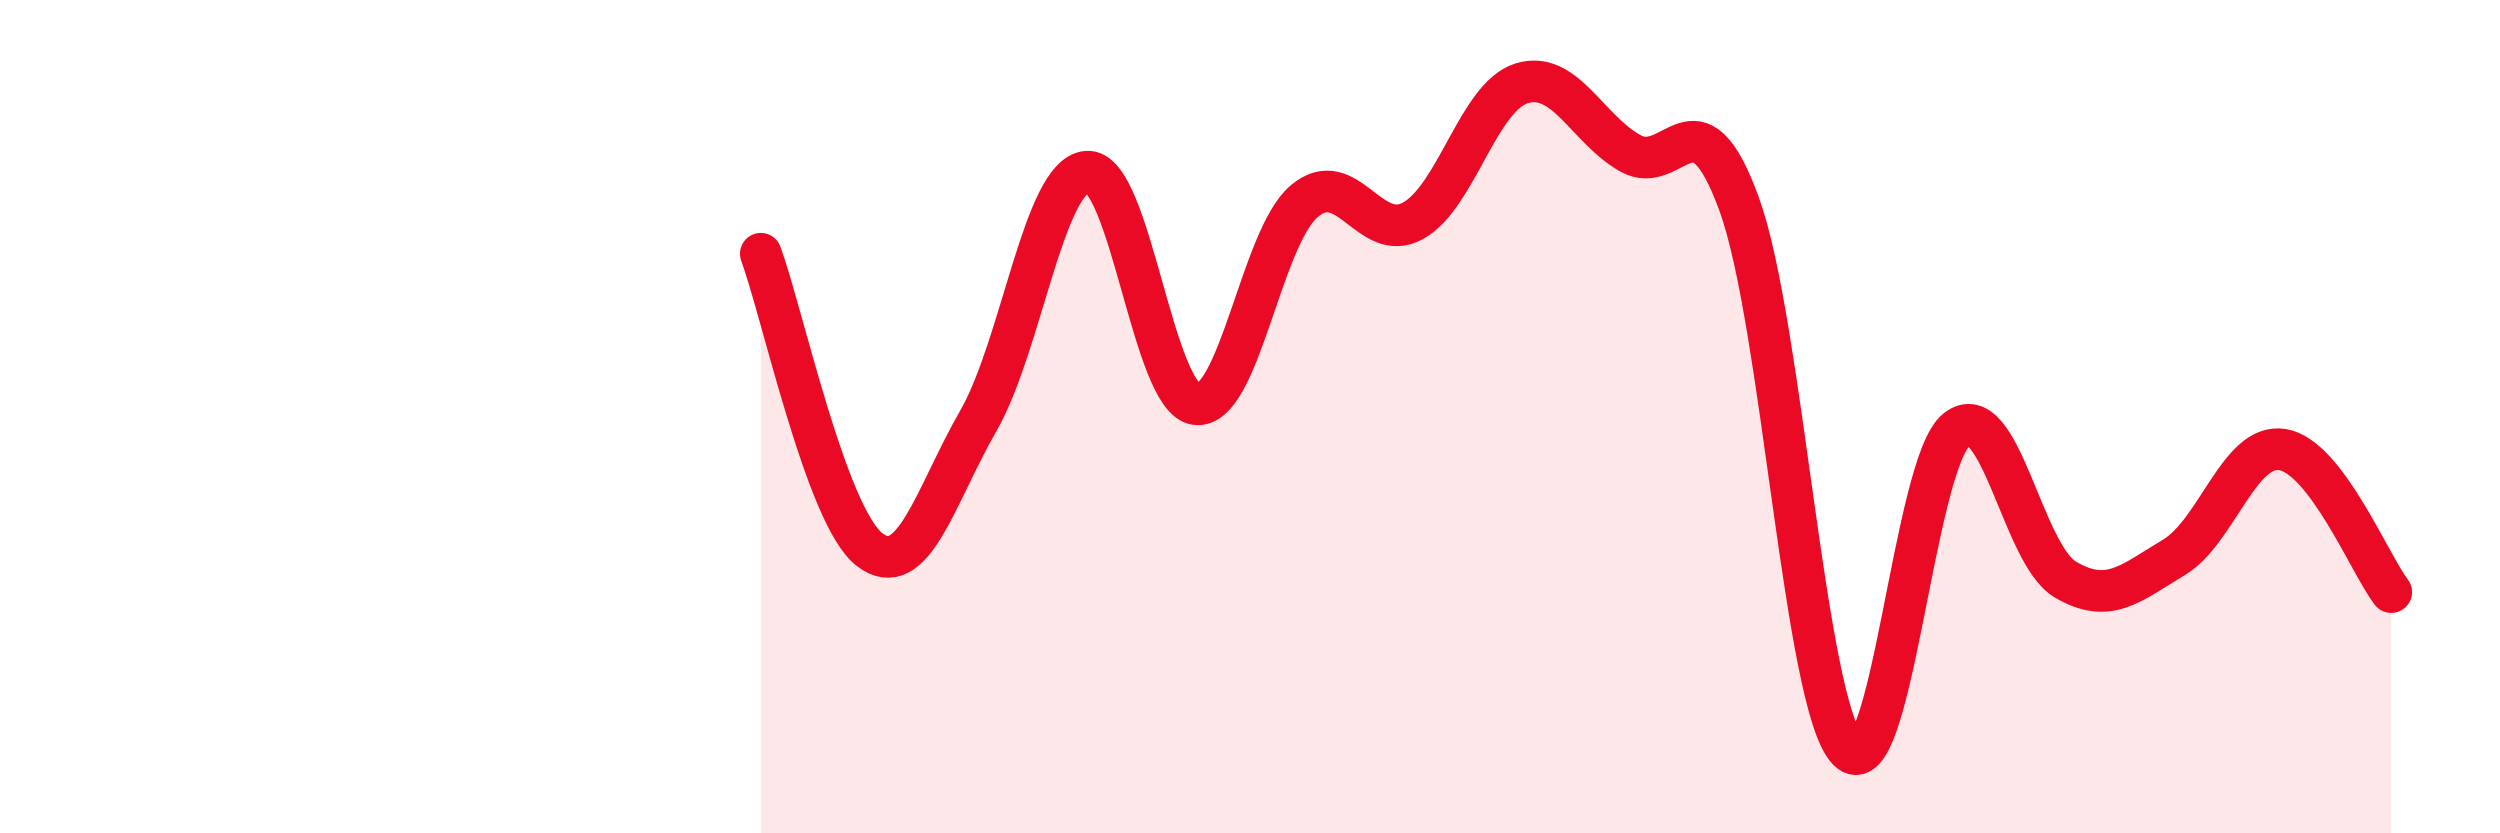
    <svg width="60" height="20" viewBox="0 0 60 20" xmlns="http://www.w3.org/2000/svg">
      <path
        d="M 18.26,6.09 C 18.78,7.51 19.83,12.39 20.87,13.19 C 21.91,13.99 22.44,11.91 23.48,10.1 C 24.52,8.29 25.05,4.2 26.09,4.12 C 27.13,4.04 27.66,9.56 28.7,9.7 C 29.74,9.84 30.26,5.71 31.3,4.83 C 32.34,3.95 32.87,5.87 33.91,5.3 C 34.95,4.73 35.48,2.32 36.52,2 C 37.56,1.68 38.09,3.1 39.13,3.68 C 40.17,4.26 40.7,2.04 41.74,4.9 C 42.78,7.76 43.31,16.92 44.35,18 C 45.39,19.08 45.92,11.13 46.96,10.31 C 48,9.49 48.53,13.3 49.57,13.91 C 50.61,14.52 51.13,14 52.17,13.38 C 53.21,12.76 53.74,10.62 54.78,10.79 C 55.82,10.96 56.87,13.53 57.39,14.21L57.39 20L18.26 20Z"
        fill="#EB0A25"
        opacity="0.1"
        stroke-linecap="round"
        stroke-linejoin="round"
      />
      <path
        d="M 18.26,6.09 C 18.78,7.51 19.83,12.39 20.87,13.19 C 21.91,13.99 22.44,11.91 23.48,10.1 C 24.52,8.29 25.05,4.2 26.09,4.12 C 27.13,4.04 27.66,9.56 28.7,9.7 C 29.74,9.84 30.26,5.71 31.3,4.83 C 32.34,3.95 32.87,5.87 33.91,5.3 C 34.95,4.73 35.48,2.32 36.52,2 C 37.56,1.68 38.09,3.1 39.13,3.68 C 40.17,4.26 40.7,2.04 41.74,4.9 C 42.78,7.76 43.31,16.92 44.35,18 C 45.39,19.08 45.92,11.13 46.96,10.31 C 48,9.49 48.53,13.3 49.57,13.91 C 50.61,14.52 51.13,14 52.17,13.38 C 53.21,12.76 53.74,10.62 54.78,10.79 C 55.82,10.96 56.87,13.53 57.39,14.21"
        stroke="#EB0A25"
        stroke-width="1"
        fill="none"
        stroke-linecap="round"
        stroke-linejoin="round"
      />
    </svg>
  